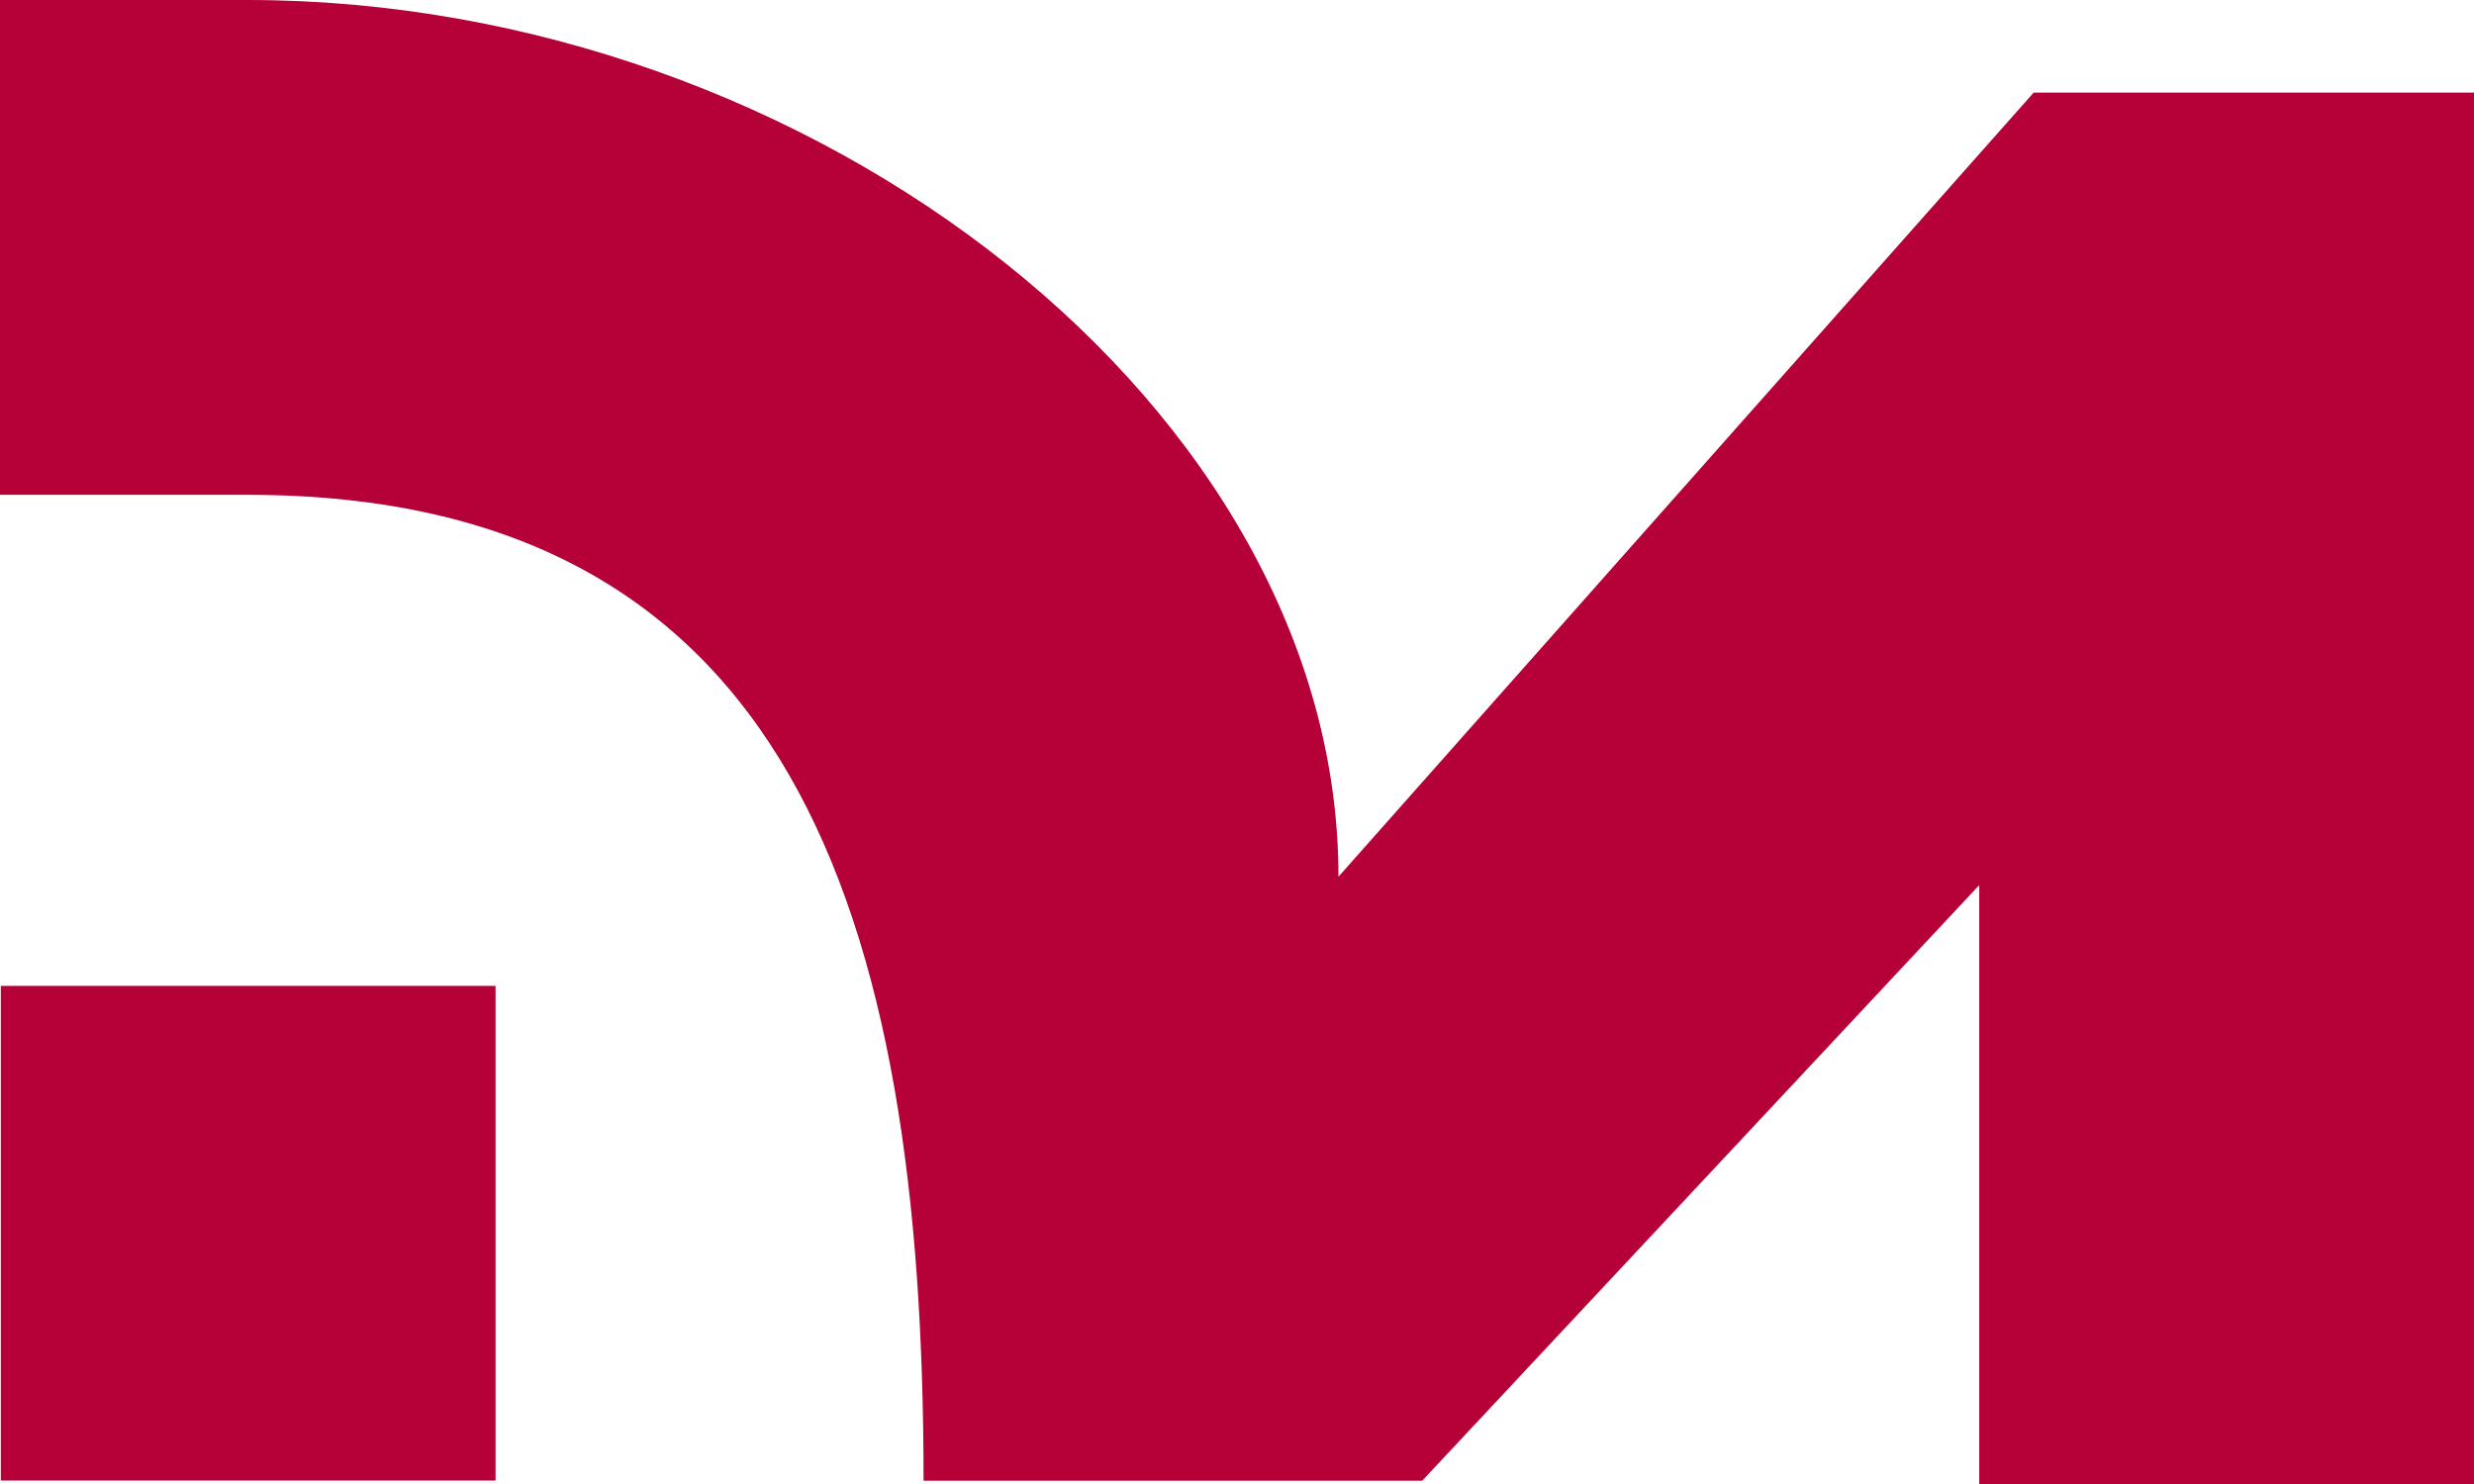 <?xml version="1.0" encoding="UTF-8"?> <svg xmlns="http://www.w3.org/2000/svg" viewBox="0 0 4374 2624.66"><defs><style>.cls-1{fill:#b50038;}</style></defs><g id="Layer_2" data-name="Layer 2"><g id="Layer_1-2" data-name="Layer 1"><g id="Layer_2-2" data-name="Layer 2"><g id="Layer_1-2-2" data-name="Layer 1-2"><path class="cls-1" d="M2514.48,2618.58H1632.85c0-1002-234.47-1743.5-1195.51-1743.5H0V0H437.34C1440.12,0,2366.39,724.93,2366.39,1550.45L3595.51,163.77H4374V2624.66H3499.29V1565.23Z"></path><path class="cls-1" d="M876.13,1743.5H1.45v874.79H876.13Z"></path></g></g></g></g></svg> 